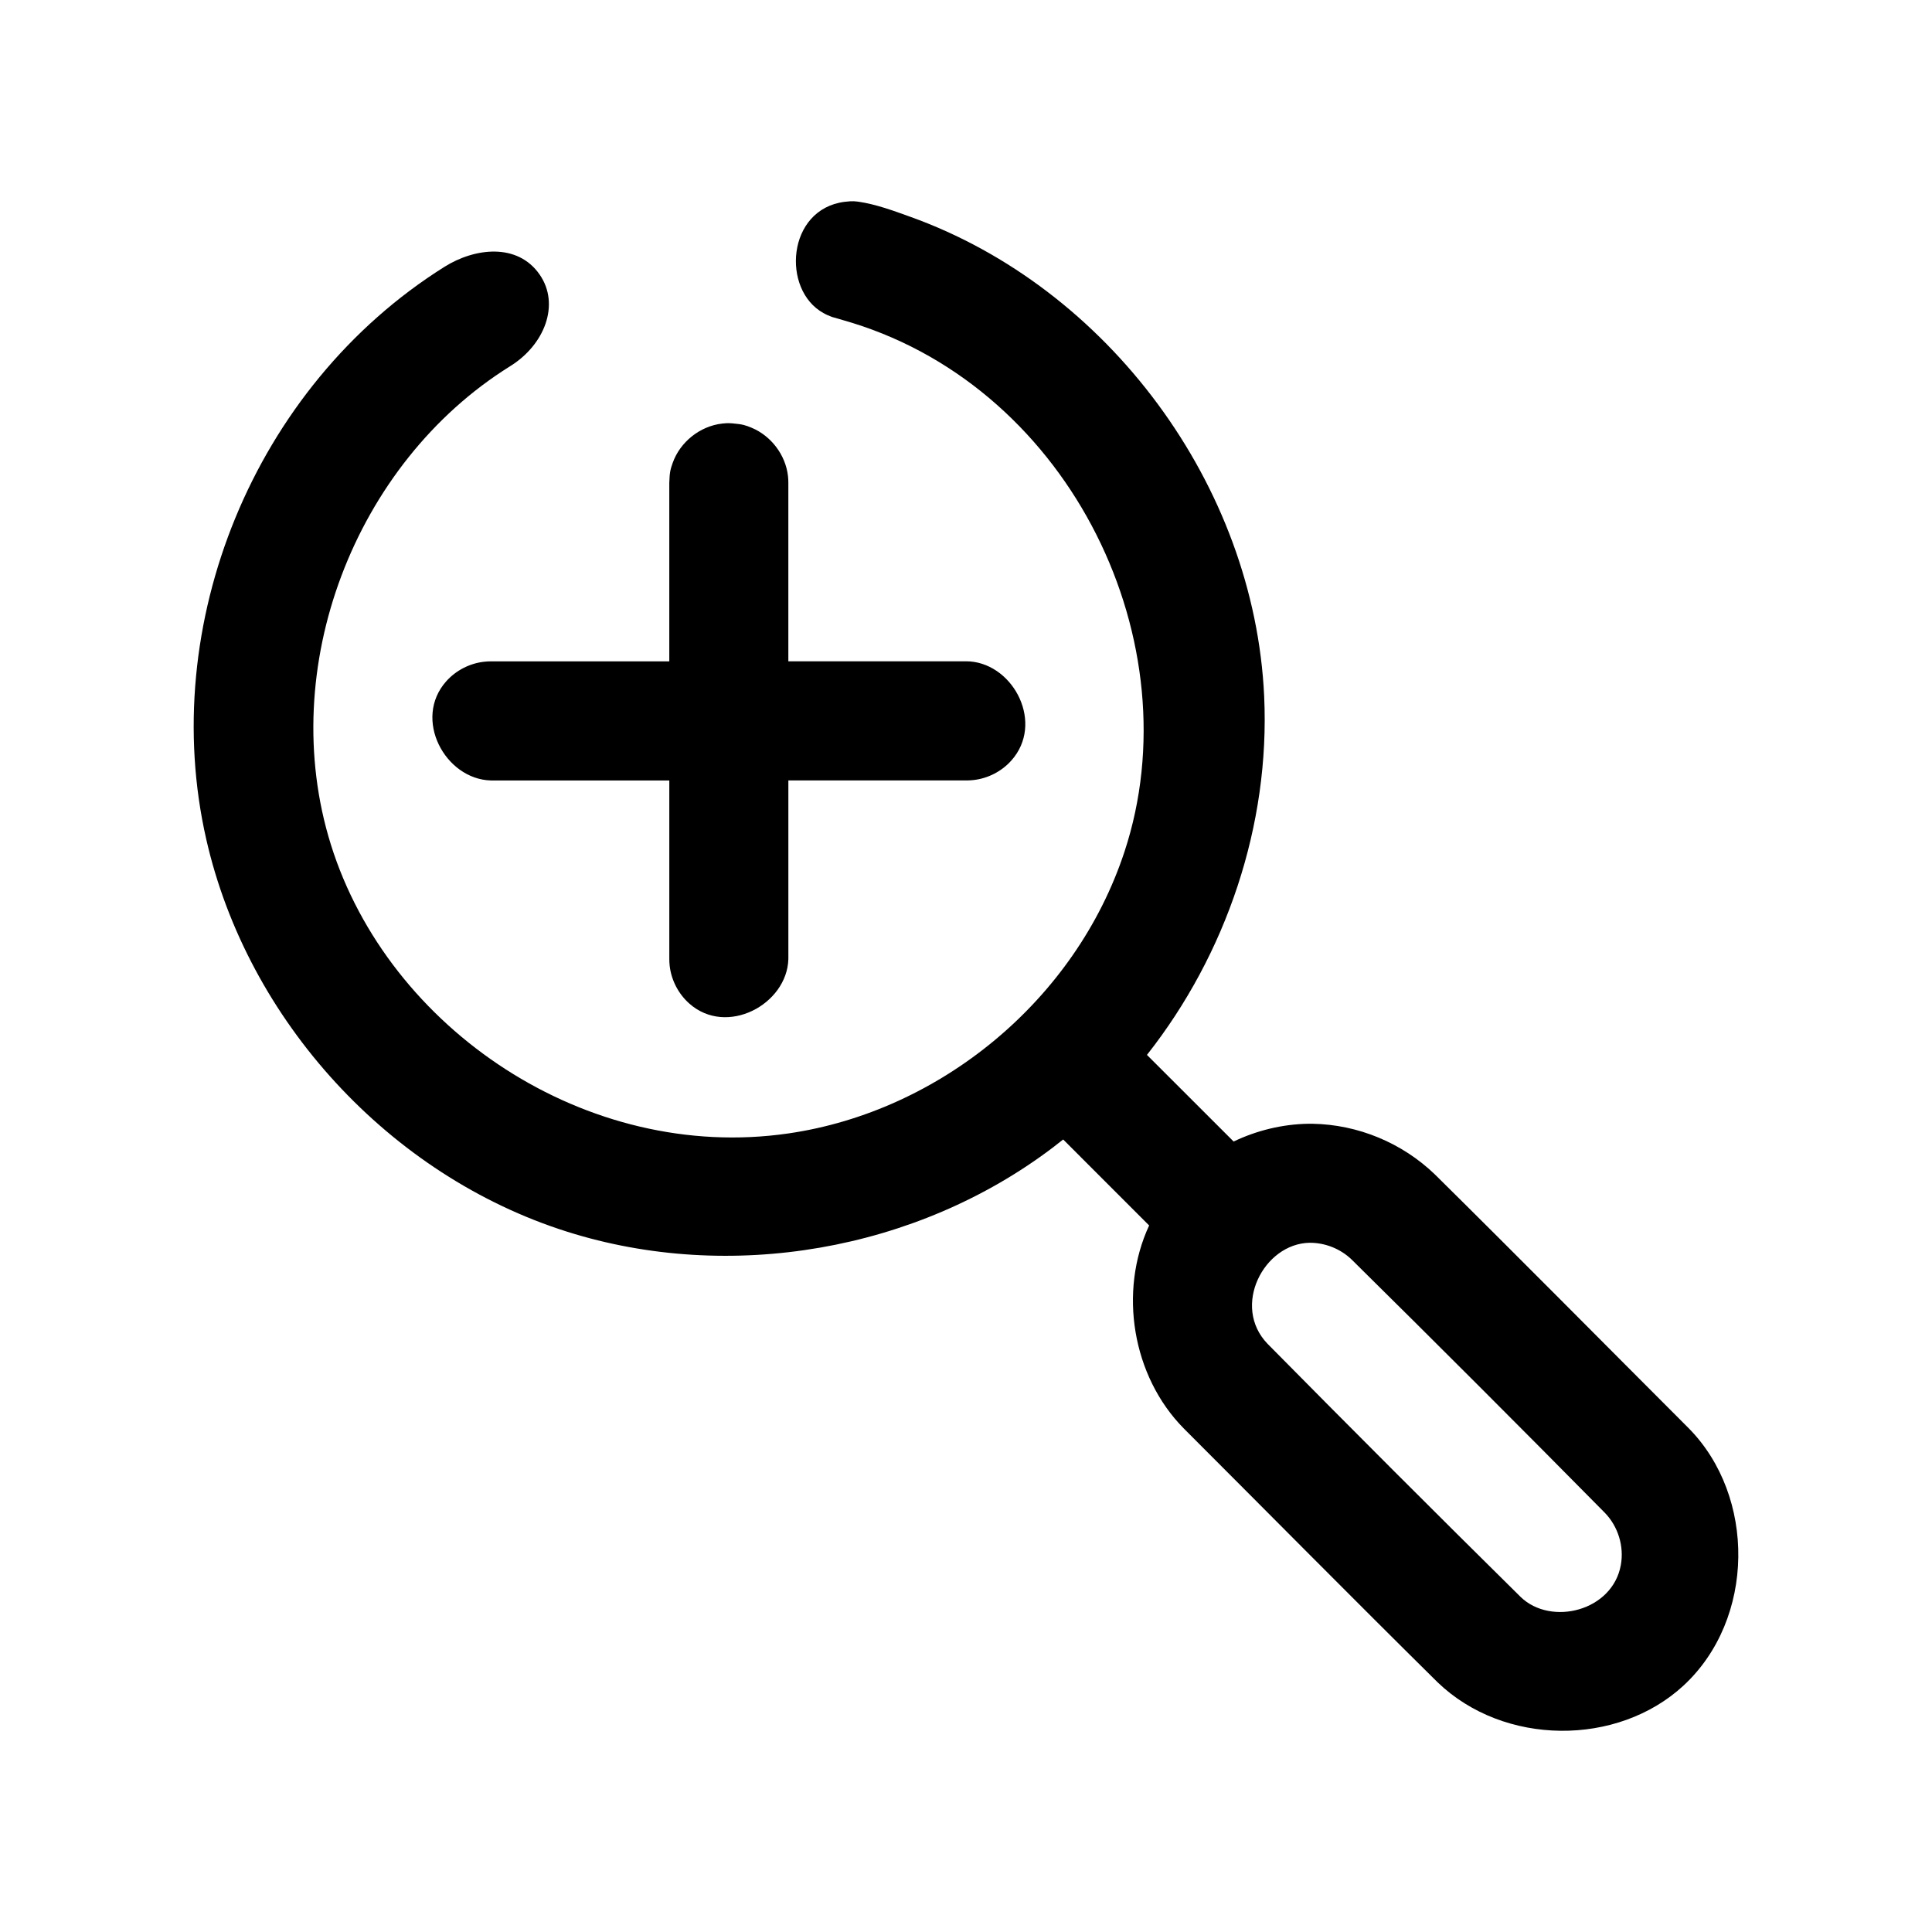 <?xml version="1.0" encoding="UTF-8"?>
<!-- Uploaded to: SVG Repo, www.svgrepo.com, Generator: SVG Repo Mixer Tools -->
<svg fill="#000000" width="800px" height="800px" version="1.1" viewBox="144 144 512 512" xmlns="http://www.w3.org/2000/svg">
 <path d="m425.75 445.97c-0.898 0.723-1.812 1.434-2.738 2.141-36.086 27.363-85.555 35.961-128.75 22.293-46.918-14.832-84.641-55.812-95.598-103.97-12.926-56.727 12.469-119.91 63.102-151.71 8.062-5.07 19.383-6.406 25.238 2.031 5.481 7.887 1.355 18.656-7.887 24.34-41.172 25.695-62.016 79.98-47.438 126.71 15.273 48.934 67.777 84.355 121.29 76.562 40.164-5.856 76.043-35.297 89.016-74.609 18.215-55.184-13.949-122.21-72.156-140.2-2.457-0.754-5.336-1.559-5.336-1.559-1.023-0.426-1.289-0.488-2.25-1.023-11.164-6.109-9.762-27.52 5.559-29.488 2.363-0.301 2.945-0.094 3.715-0.031 4.598 0.676 9.148 2.348 13.648 3.969 52.477 18.797 91.27 71.18 93.852 127.09 1.574 34.086-10.012 68.344-31.062 95.047l22.969 22.953c6.125-2.93 12.879-4.582 19.742-4.707h1.133c12.074 0.203 23.758 5.055 32.449 13.414 22.562 22.293 44.855 44.855 67.273 67.273 17.82 18.043 17.68 50.539-1.34 68.172-17.492 16.199-47.594 16.105-65.195-0.836-22.562-22.293-44.855-44.855-67.273-67.273-13.68-13.855-17.32-36.273-9.18-53.797zm65.289 27.379c-12.121 0.219-20.719 16.816-11.133 26.766 22.23 22.516 44.586 44.887 67.102 67.117 8.047 7.746 24.309 3.746 26.527-8.469 0.898-4.93-0.691-10.188-4.219-13.84-22.23-22.516-44.586-44.887-67.102-67.117-2.977-2.867-7.039-4.488-11.18-4.457zm-169.67-154.09v-47.328c0.078-2.883 0.348-3.668 0.883-5.211 1.953-5.559 7.211-9.793 13.129-10.469 1.699-0.188 2.094-0.078 2.644-0.062 2.867 0.234 3.652 0.551 5.148 1.164 5.18 2.156 9.02 7.211 9.652 12.816 0.078 0.789 0.078 0.977 0.094 1.762v47.328h47.328c0.301 0.016 0.598 0.016 0.883 0.031 11.73 0.992 19.586 16.531 10.879 26.262-2.551 2.867-6.188 4.738-9.996 5.164-0.77 0.094-0.977 0.078-1.762 0.109h-47.328v47.328c-0.332 12.027-16.359 20.641-26.293 11.762-2.867-2.566-4.738-6.188-5.164-9.996-0.078-0.789-0.078-0.977-0.094-1.762v-47.328h-47.328c-12.09-0.348-20.703-16.297-11.777-26.293 2.566-2.867 6.188-4.738 9.996-5.164 0.789-0.094 0.992-0.078 1.777-0.109h47.328z"/>
</svg>